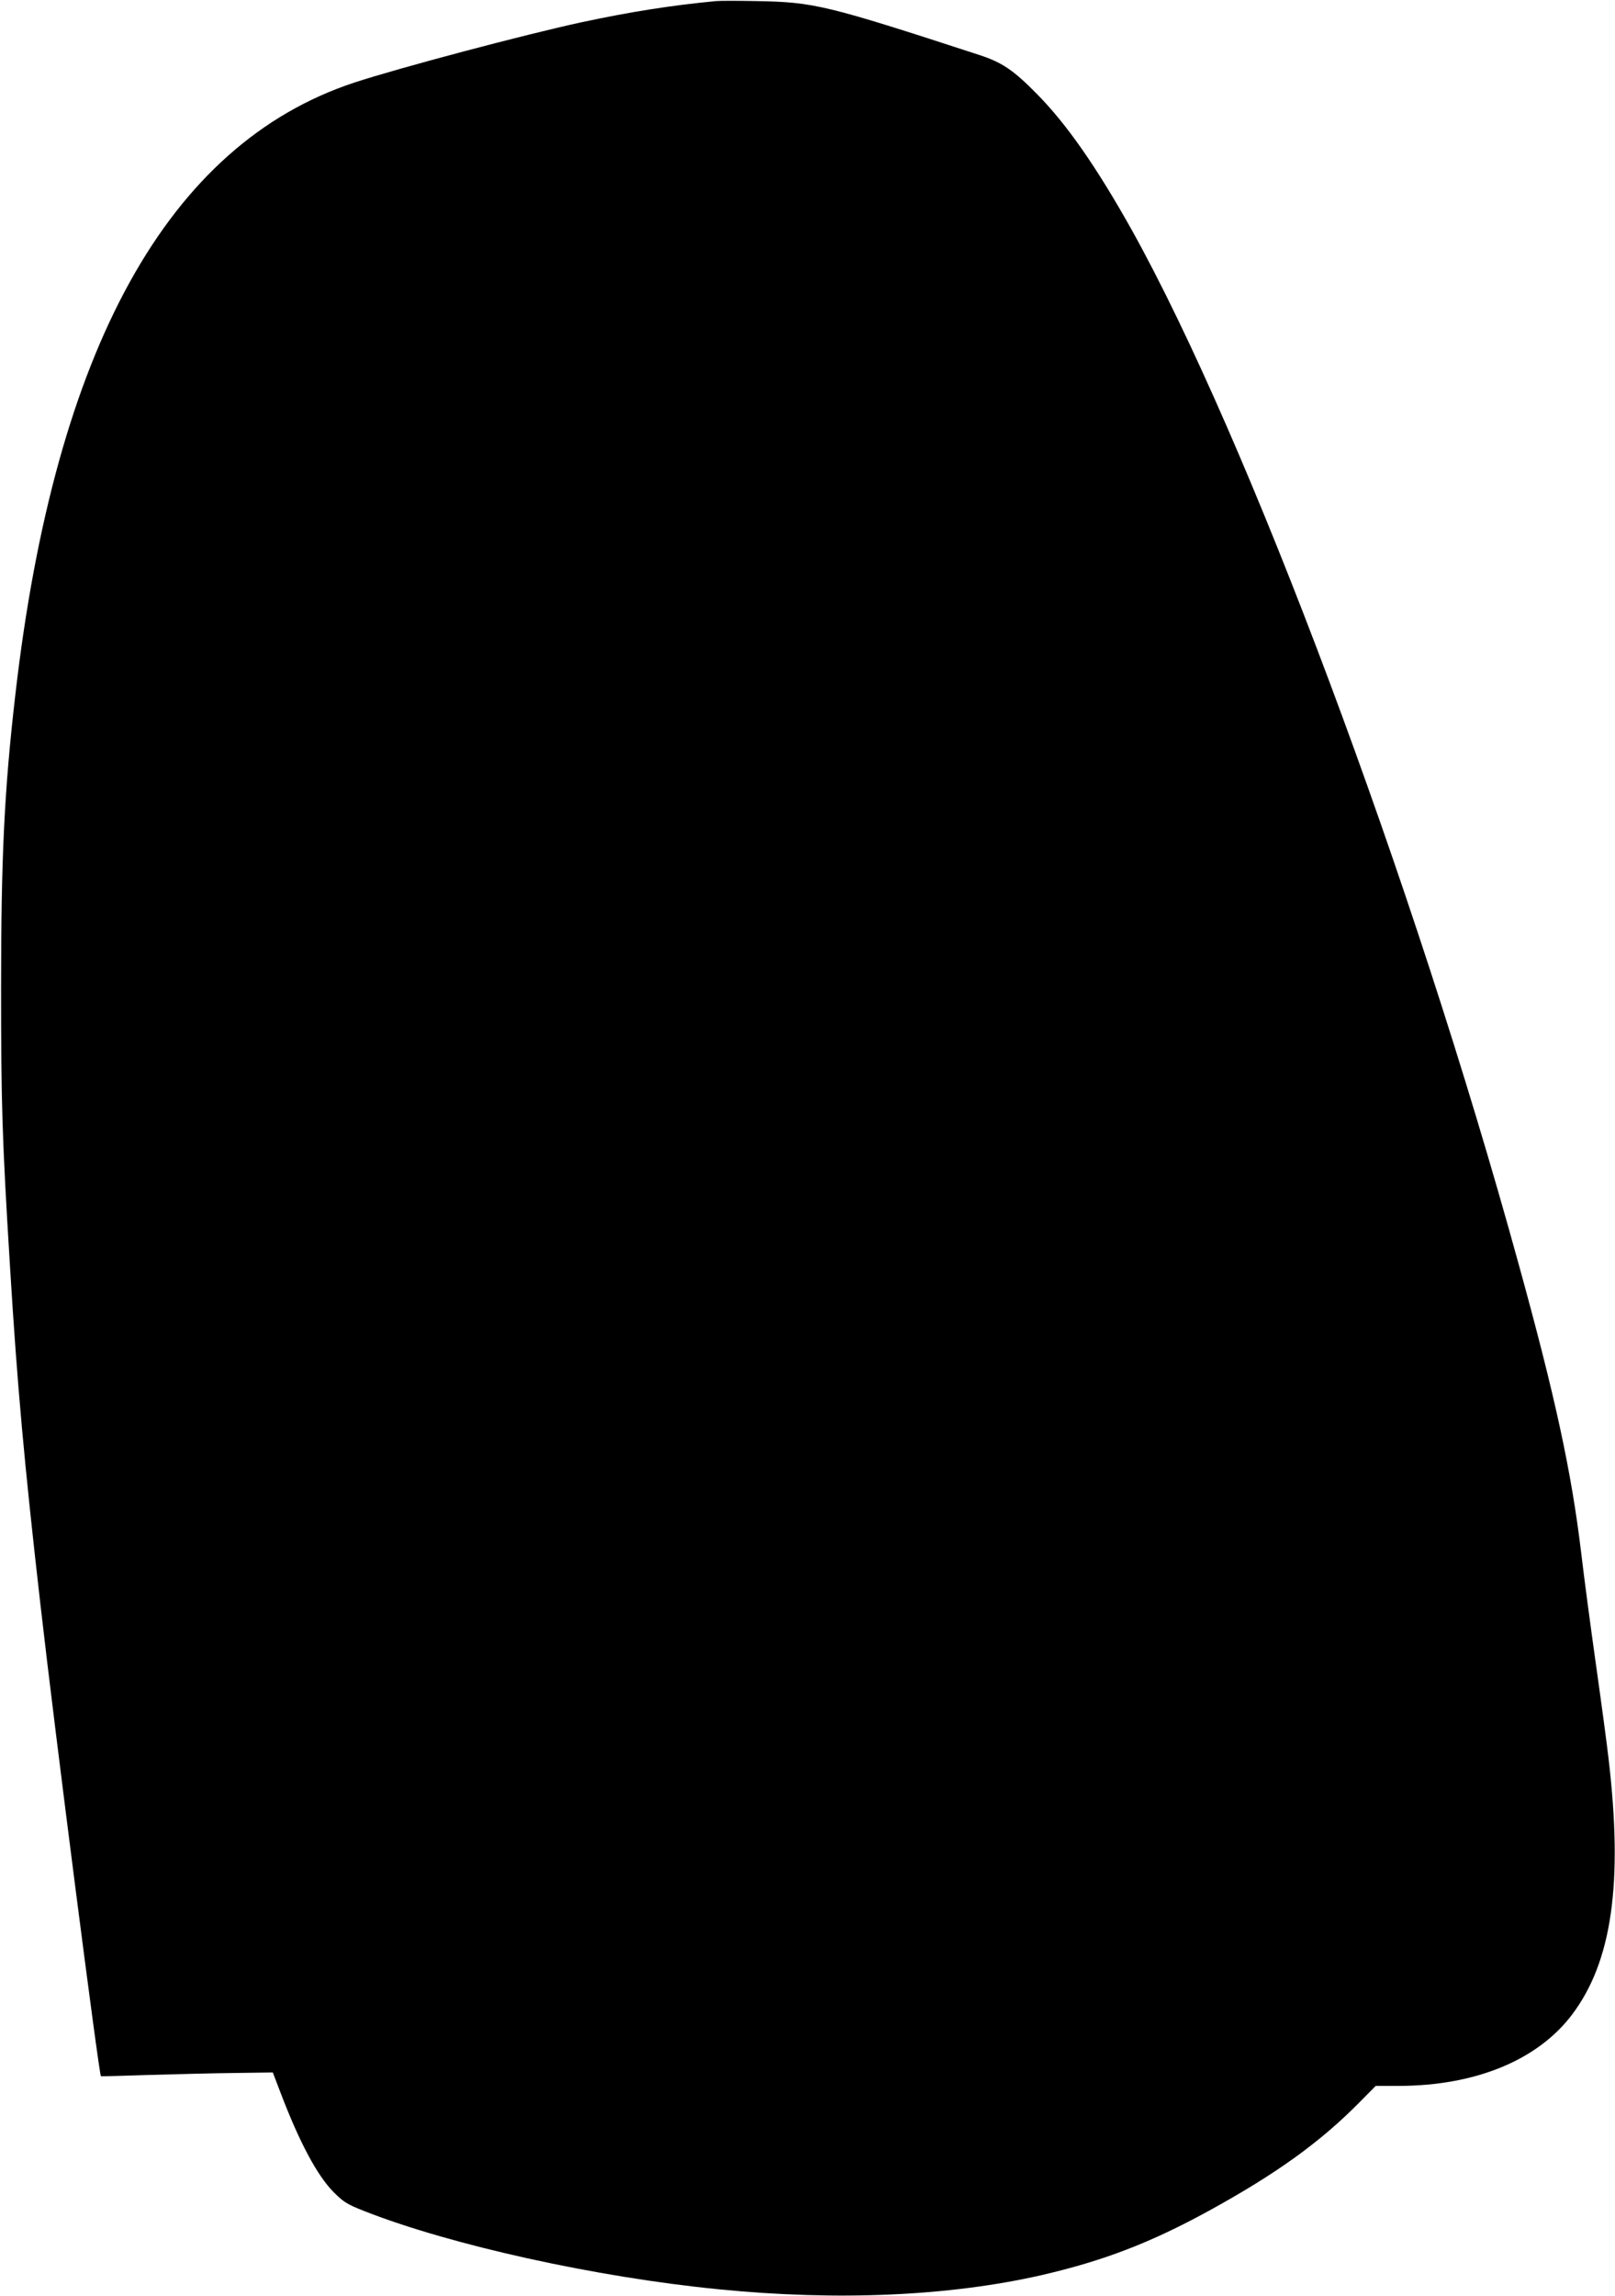 <?xml version="1.0" standalone="no"?>
<!DOCTYPE svg PUBLIC "-//W3C//DTD SVG 20010904//EN"
 "http://www.w3.org/TR/2001/REC-SVG-20010904/DTD/svg10.dtd">
<svg version="1.0" xmlns="http://www.w3.org/2000/svg"
 width="901pt" height="1280pt" viewBox="0 0 901 1280"
 preserveAspectRatio="xMidYMid meet">
<g transform="translate(0,1280) scale(0.1,-0.1)"
fill="#000000" stroke="none">
<path d="M3995 12794 c-251 -24 -479 -60 -750 -118 -320 -69 -1024 -256 -1270
-337 -1037 -343 -1667 -1481 -1889 -3409 -62 -534 -80 -909 -80 -1640 0 -645
6 -843 50 -1555 40 -655 79 -1091 170 -1885 79 -697 326 -2616 337 -2626 1 -1
121 2 267 7 146 4 361 10 479 11 l213 3 42 -110 c107 -281 207 -468 300 -560
53 -53 75 -66 166 -102 485 -191 1297 -370 1980 -437 666 -66 1288 -38 1801
79 346 80 607 180 934 359 375 206 619 381 840 605 l90 91 130 0 c426 1 773
143 965 397 223 295 286 732 204 1428 -8 72 -39 303 -69 515 -30 212 -68 498
-84 635 -54 449 -144 866 -348 1605 -591 2149 -1509 4600 -2159 5768 -196 350
-363 590 -529 758 -132 134 -195 176 -320 217 -859 280 -923 295 -1245 301
-102 2 -203 2 -225 0z"/>
</g>
</svg>
